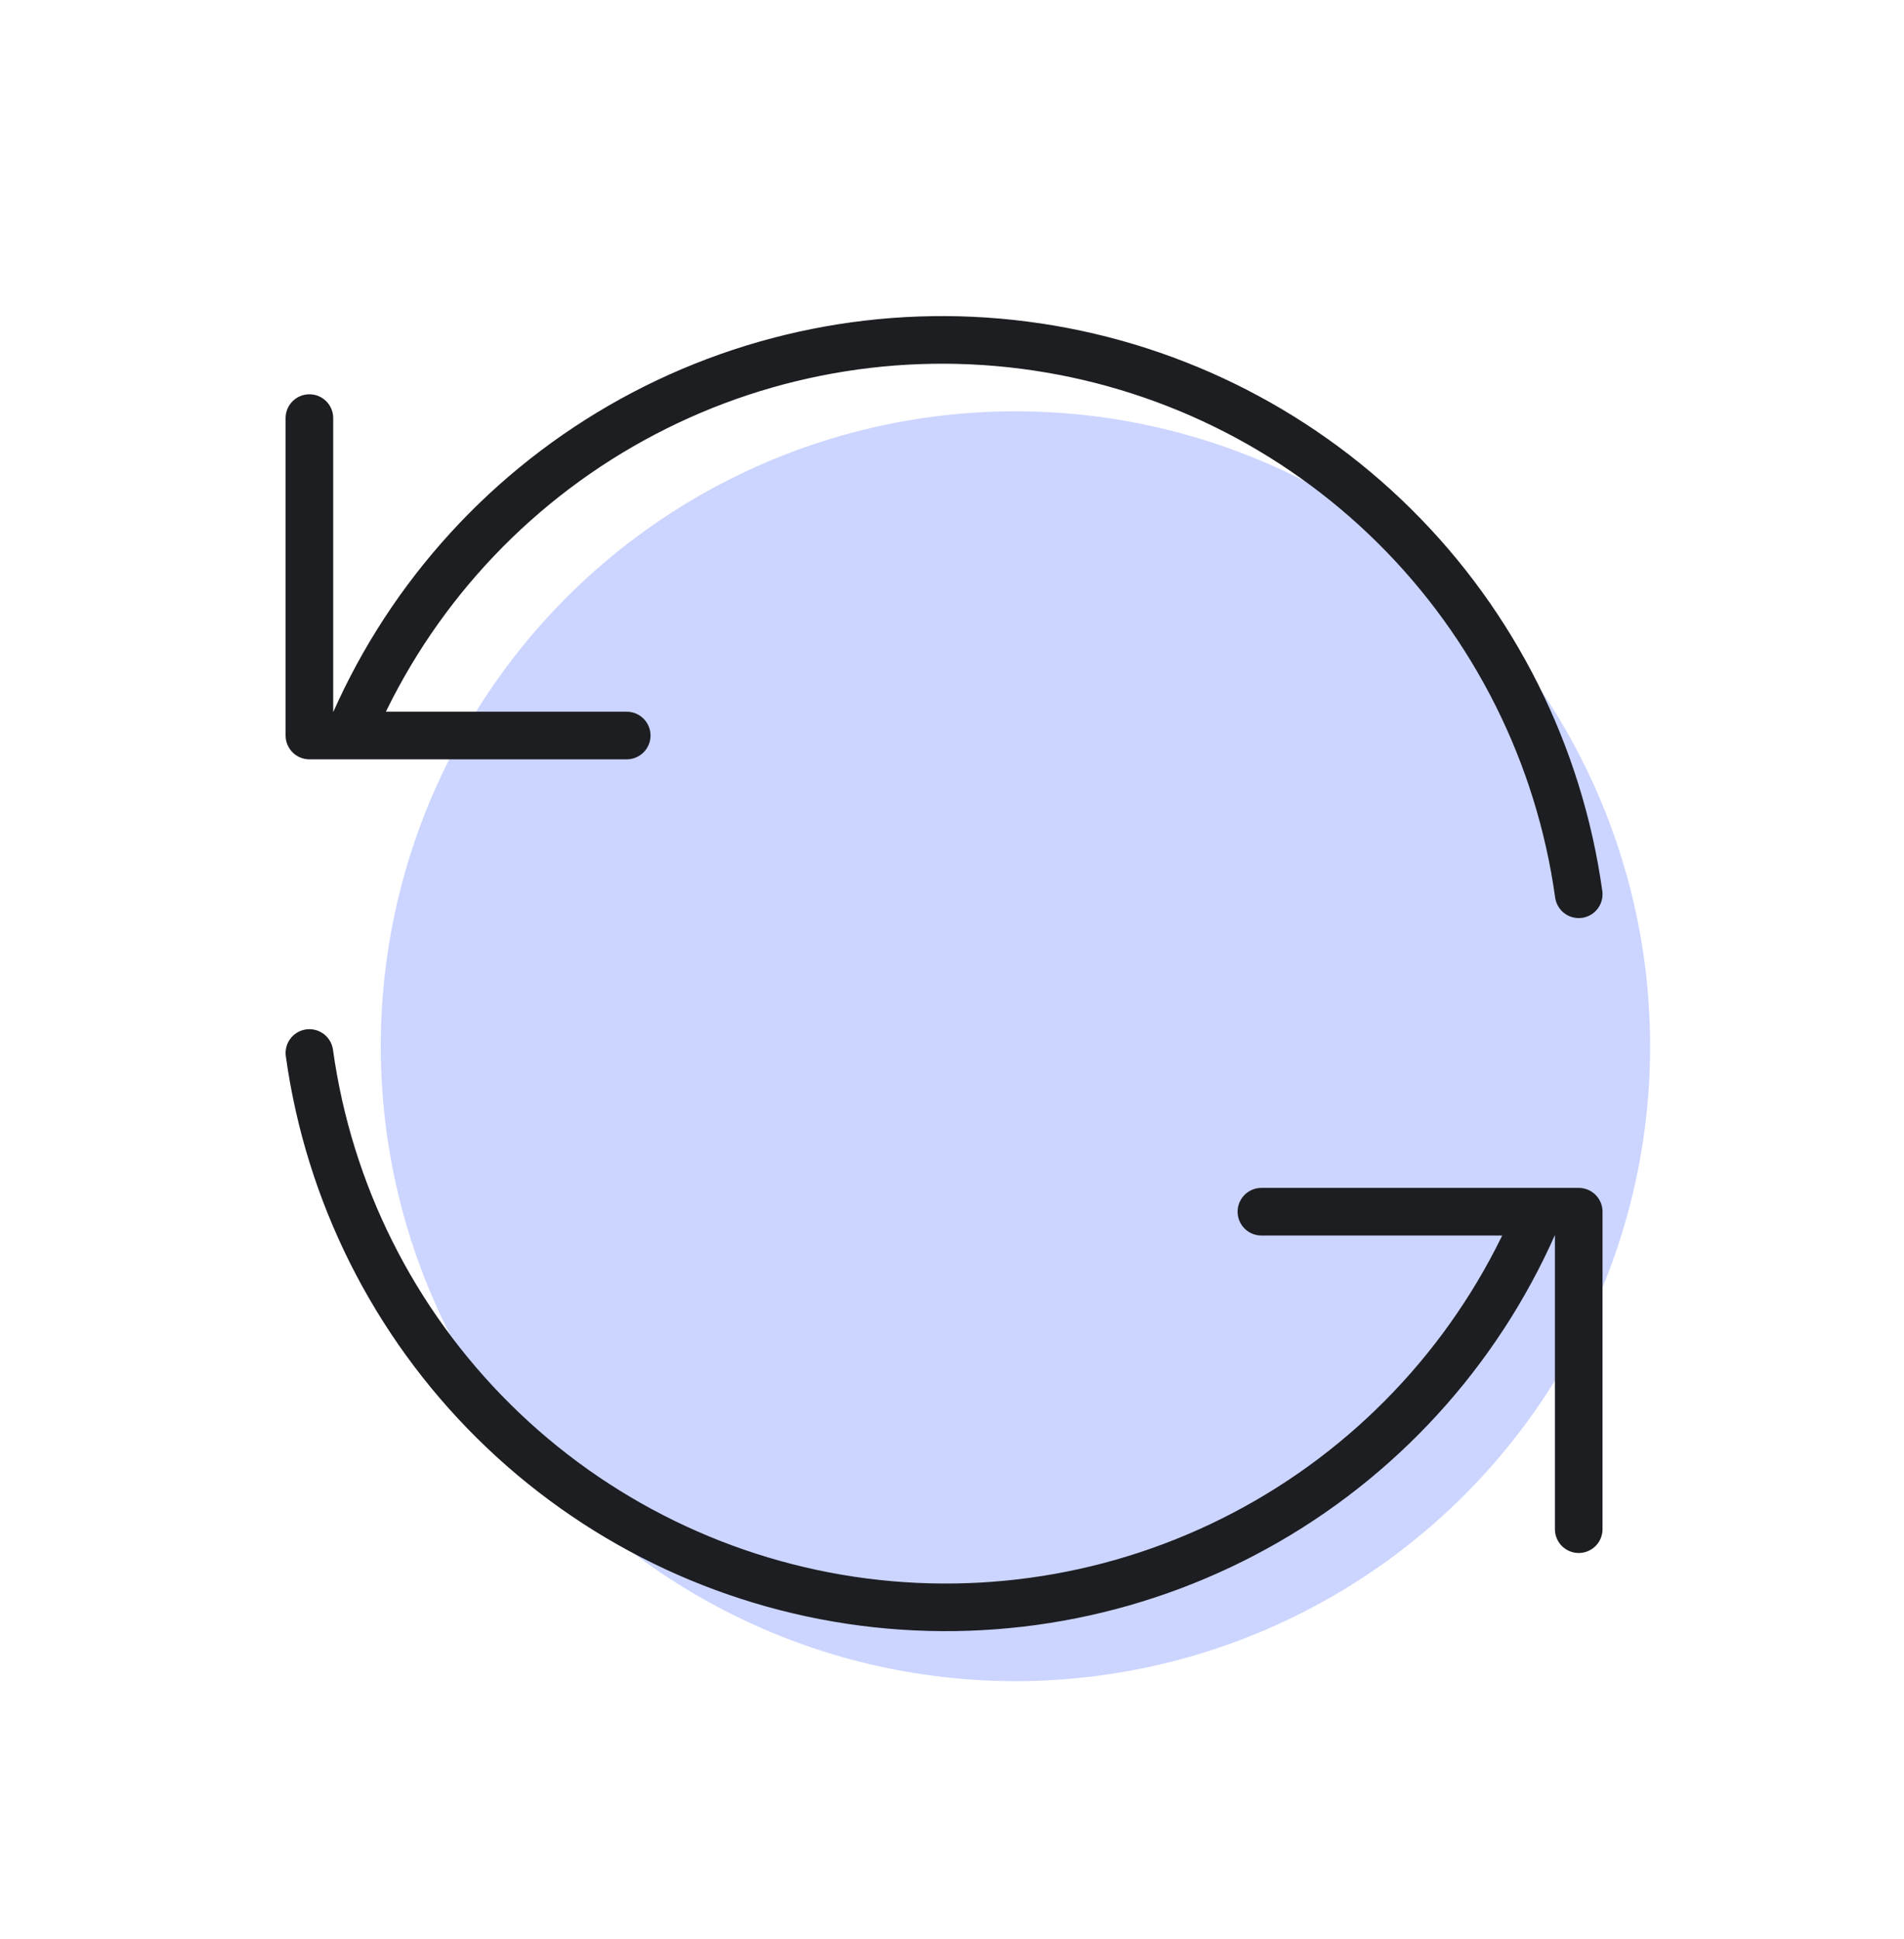 <svg width="56" height="57" viewBox="0 0 56 57" fill="none" xmlns="http://www.w3.org/2000/svg">
<circle cx="29.866" cy="30.76" r="18.667" fill="#CCD5FF"/>
<path d="M46.433 26.292C45.862 22.186 43.957 18.381 41.012 15.464C38.066 12.547 34.243 10.679 30.131 10.149C26.02 9.618 21.848 10.454 18.258 12.528C14.669 14.602 11.861 17.798 10.266 21.625M9.1 12.292V21.625H18.433M9.1 30.959C9.67 35.065 11.575 38.869 14.521 41.786C17.466 44.703 21.29 46.571 25.401 47.102C29.513 47.632 33.684 46.796 37.274 44.722C40.864 42.648 43.672 39.452 45.266 35.625M46.433 44.959V35.625H37.1" stroke="#1C1E22" stroke-width="1.4" stroke-linecap="round" stroke-linejoin="round"/>
</svg>
